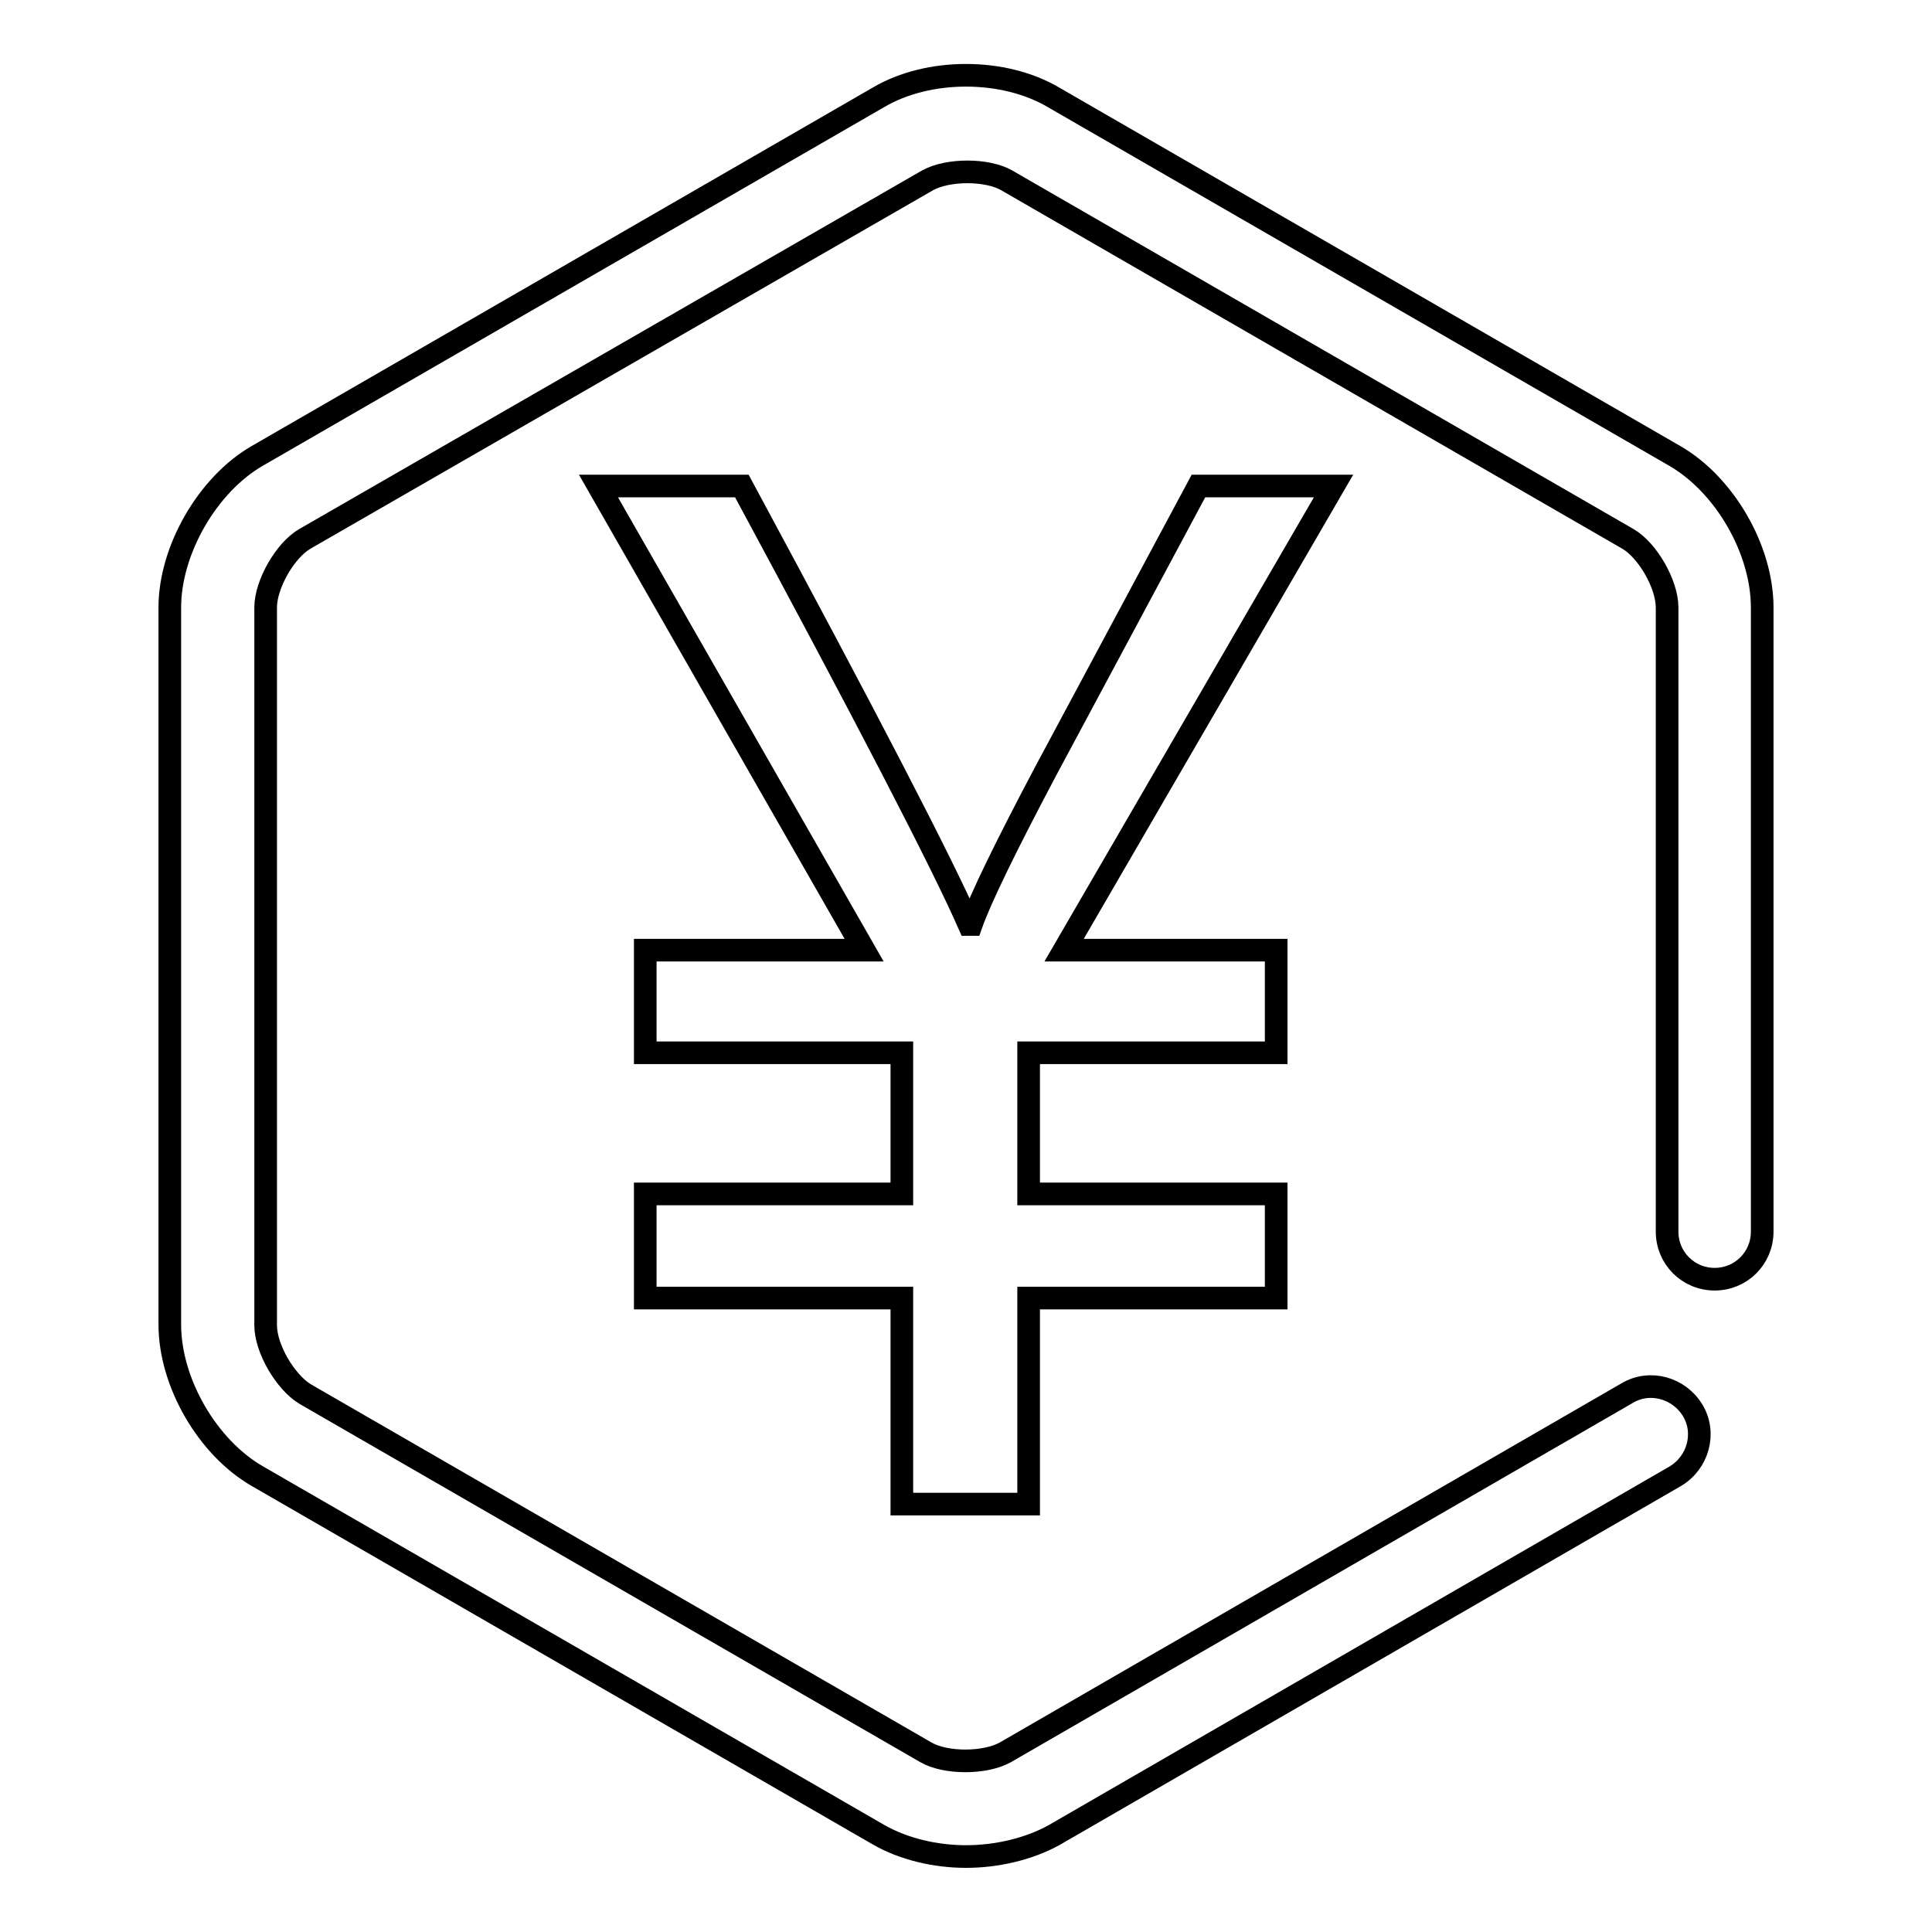 <?xml version="1.0" encoding="utf-8"?>
<!-- Svg Vector Icons : http://www.onlinewebfonts.com/icon -->
<!DOCTYPE svg PUBLIC "-//W3C//DTD SVG 1.1//EN" "http://www.w3.org/Graphics/SVG/1.1/DTD/svg11.dtd">
<svg version="1.1" xmlns="http://www.w3.org/2000/svg" xmlns:xlink="http://www.w3.org/1999/xlink" x="0px" y="0px" viewBox="0 0 256 256" enable-background="new 0 0 256 256" xml:space="preserve">
<g> <path stroke-width="3" fill-opacity="0" stroke="#000000"  d="M176.7,64.4l-35.7,61.5h28.1v13.6h-32.8v18.7h32.8V172h-32.8v27.3h-16.8V172h-34v-13.8h34v-18.7h-34v-13.6 h29L79.3,64.4h19c16.5,30.6,26.5,49.9,30.1,58.1h0.3c1.2-3.4,4.5-10.2,9.9-20.4l20.2-37.7H176.7L176.7,64.4L176.7,64.4z M128,246 c-4.1,0-8.3-1-11.6-2.9l-82.3-47.5c-6.6-3.8-11.6-12.4-11.6-20.1V80.5c0-7.6,5-16.3,11.6-20.1l82.3-47.5C123,9,133,9,139.6,12.9 l82.3,47.5c6.6,3.8,11.6,12.4,11.6,20.1v82.7c0,3.5-2.8,6.3-6.3,6.3c-3.5,0-6.3-2.8-6.3-6.3V80.5c0-3.1-2.6-7.6-5.2-9.1l-82.3-47.5 c-2.6-1.5-7.8-1.5-10.5,0L40.4,71.4c-2.6,1.5-5.2,6-5.2,9.1v95.1c0,3.1,2.6,7.5,5.2,9.1l82.3,47.5c2.6,1.5,7.8,1.5,10.5,0 l82.4-47.6c3-1.8,6.9-0.7,8.7,2.3c1.8,3,0.7,6.9-2.3,8.7l-82.4,47.6C136.3,245,132.1,246,128,246L128,246L128,246z"/></g>
</svg>